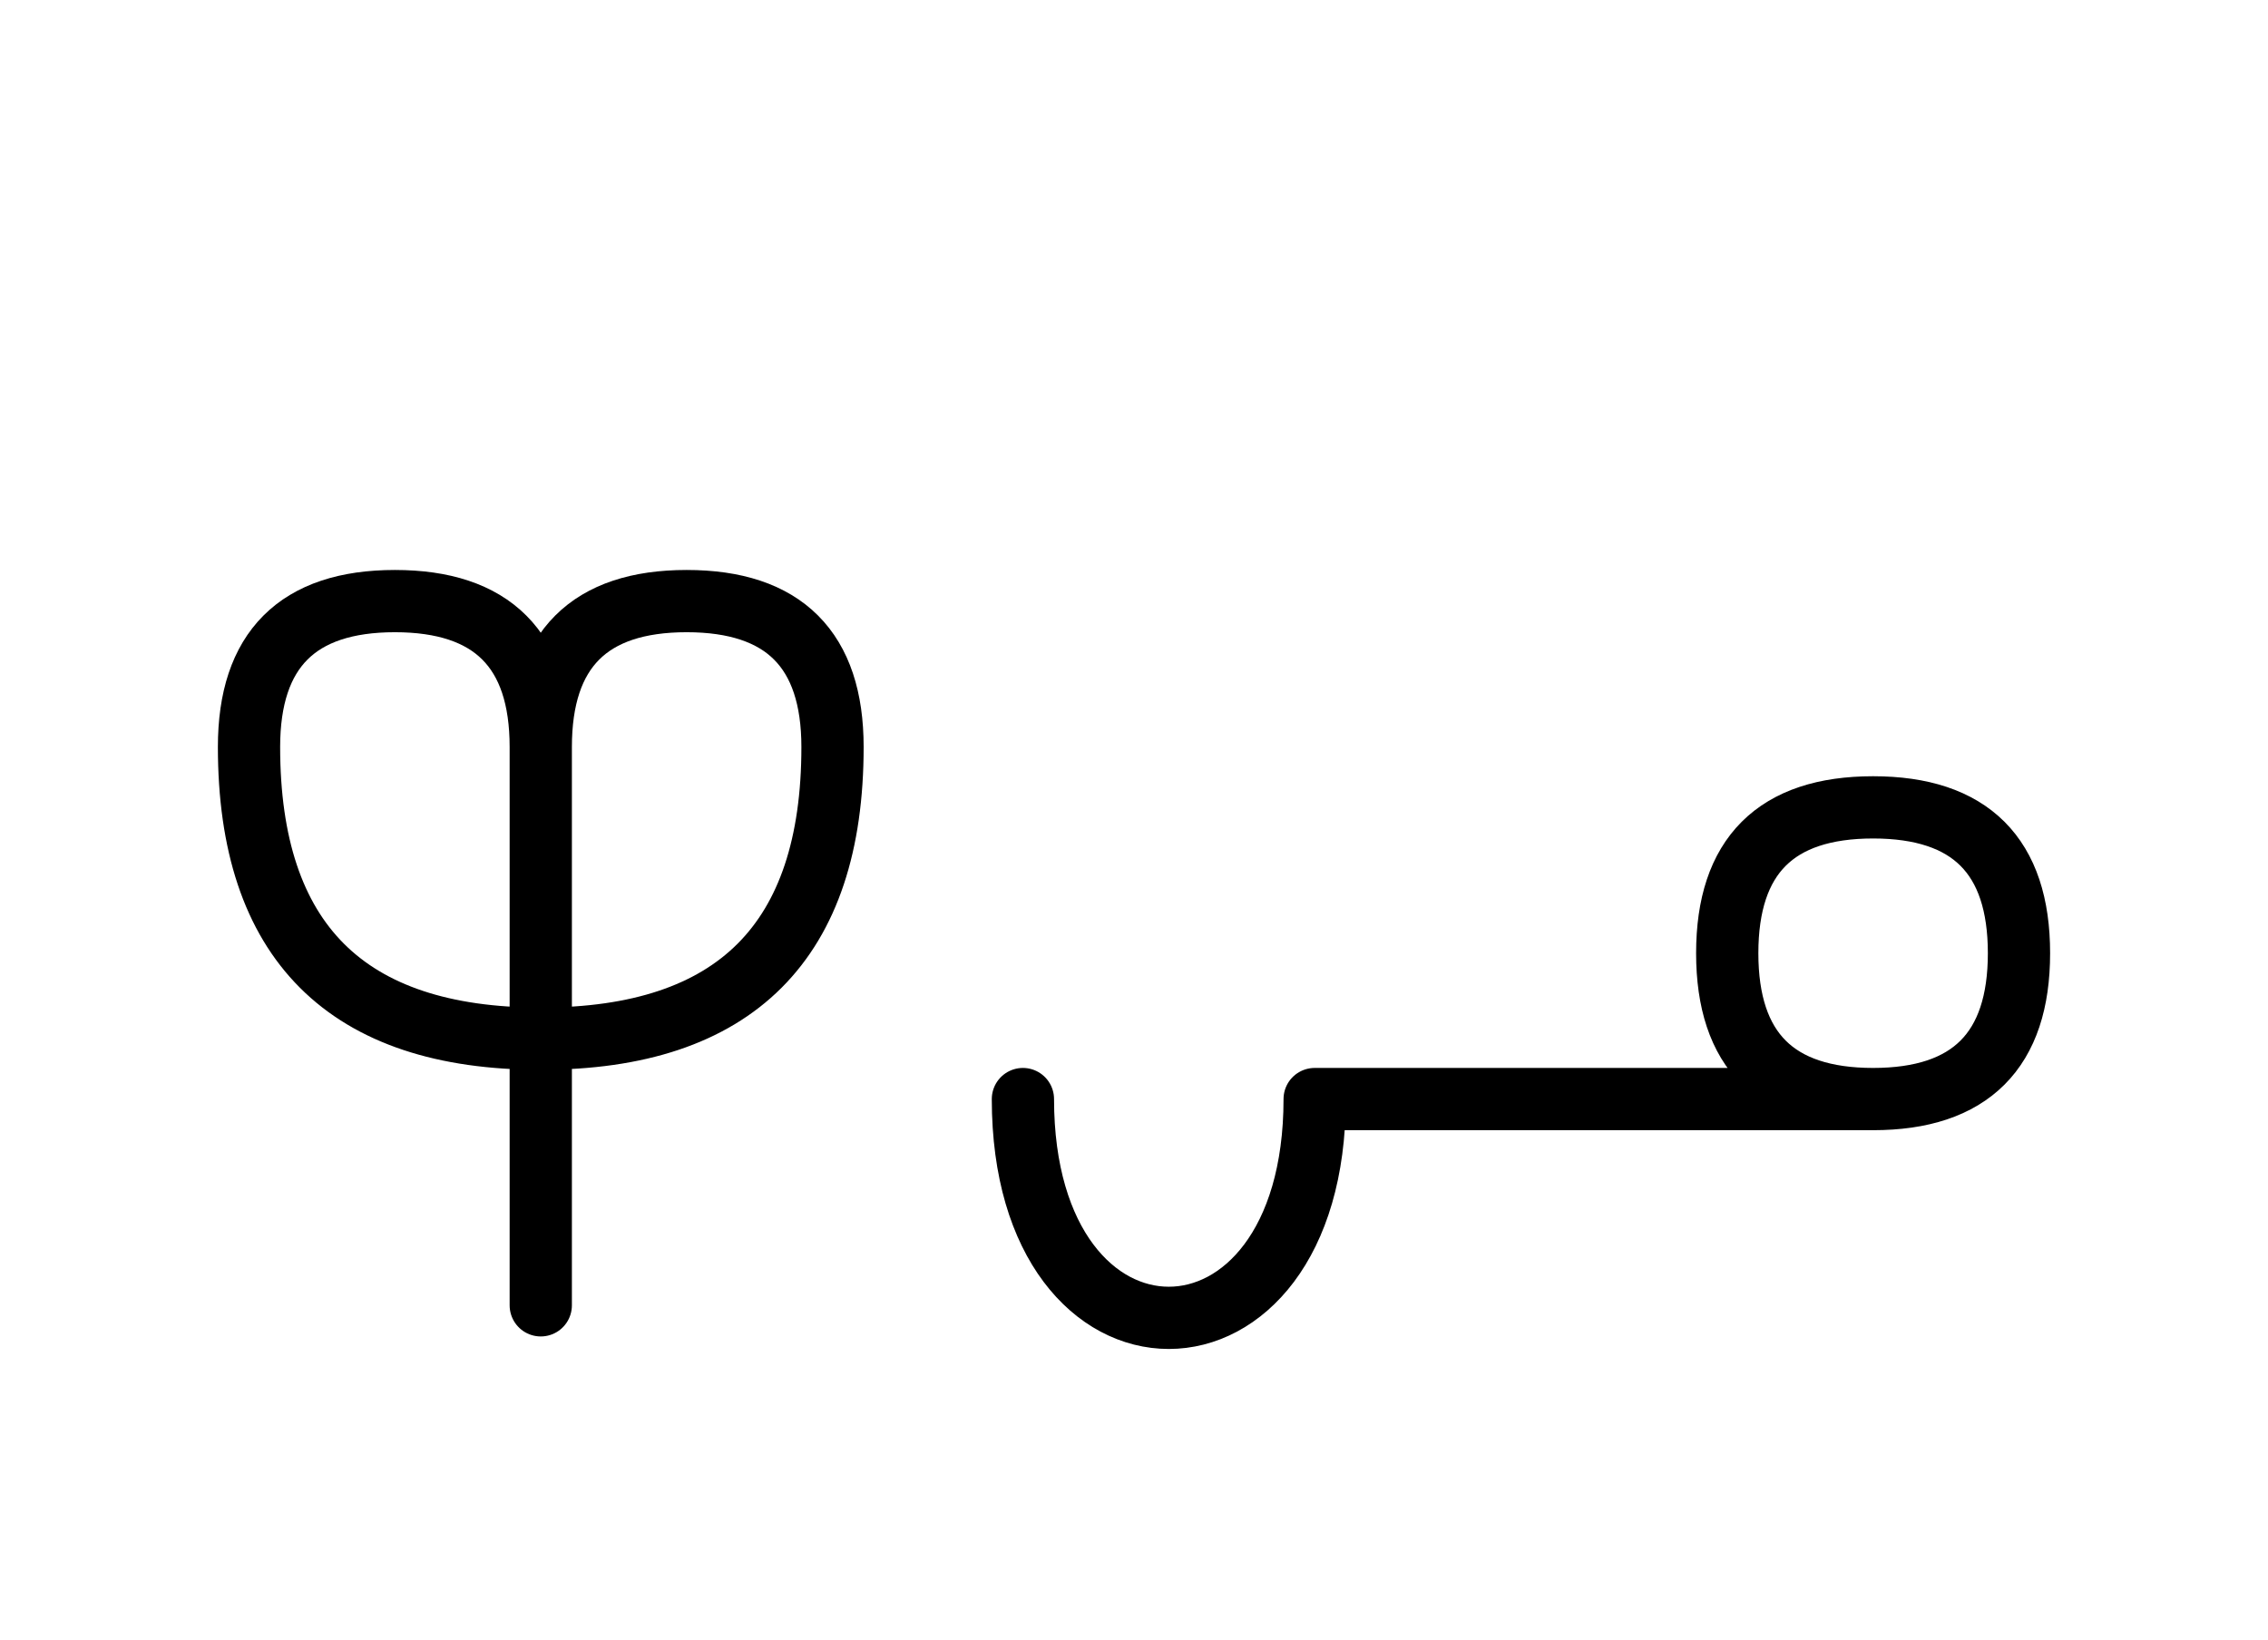 <?xml version="1.0" encoding="UTF-8"?>
<svg xmlns="http://www.w3.org/2000/svg" xmlns:xlink="http://www.w3.org/1999/xlink"
     width="45.539" height="32.929" viewBox="0 0 45.539 32.929">
<defs>
<path d="M30.539,22.071 L34.681,22.071 L26.397,22.071 C26.397,27.929,20.539,27.929,20.539,22.071 M30.539,22.071 L26.397,22.071 L37.61,22.071 Q40.539,22.071,40.539,19.142 Q40.539,16.213,37.61,16.213 Q34.681,16.213,34.681,19.142 Q34.681,22.071,37.61,22.071 M10.858,22.071 L10.858,26.213 L10.858,15.0 Q10.858,12.071,13.787,12.071 Q16.716,12.071,16.716,15.0 Q16.716,20.858,10.858,20.858 Q5.0,20.858,5.0,15.0 Q5.0,12.071,7.929,12.071 Q10.858,12.071,10.858,15.0" stroke="black" fill="none" stroke-width="1.25" stroke-linecap="round" stroke-linejoin="round" id="d0" />
</defs>
<use xlink:href="#d0" x="0" y="0" />
</svg>